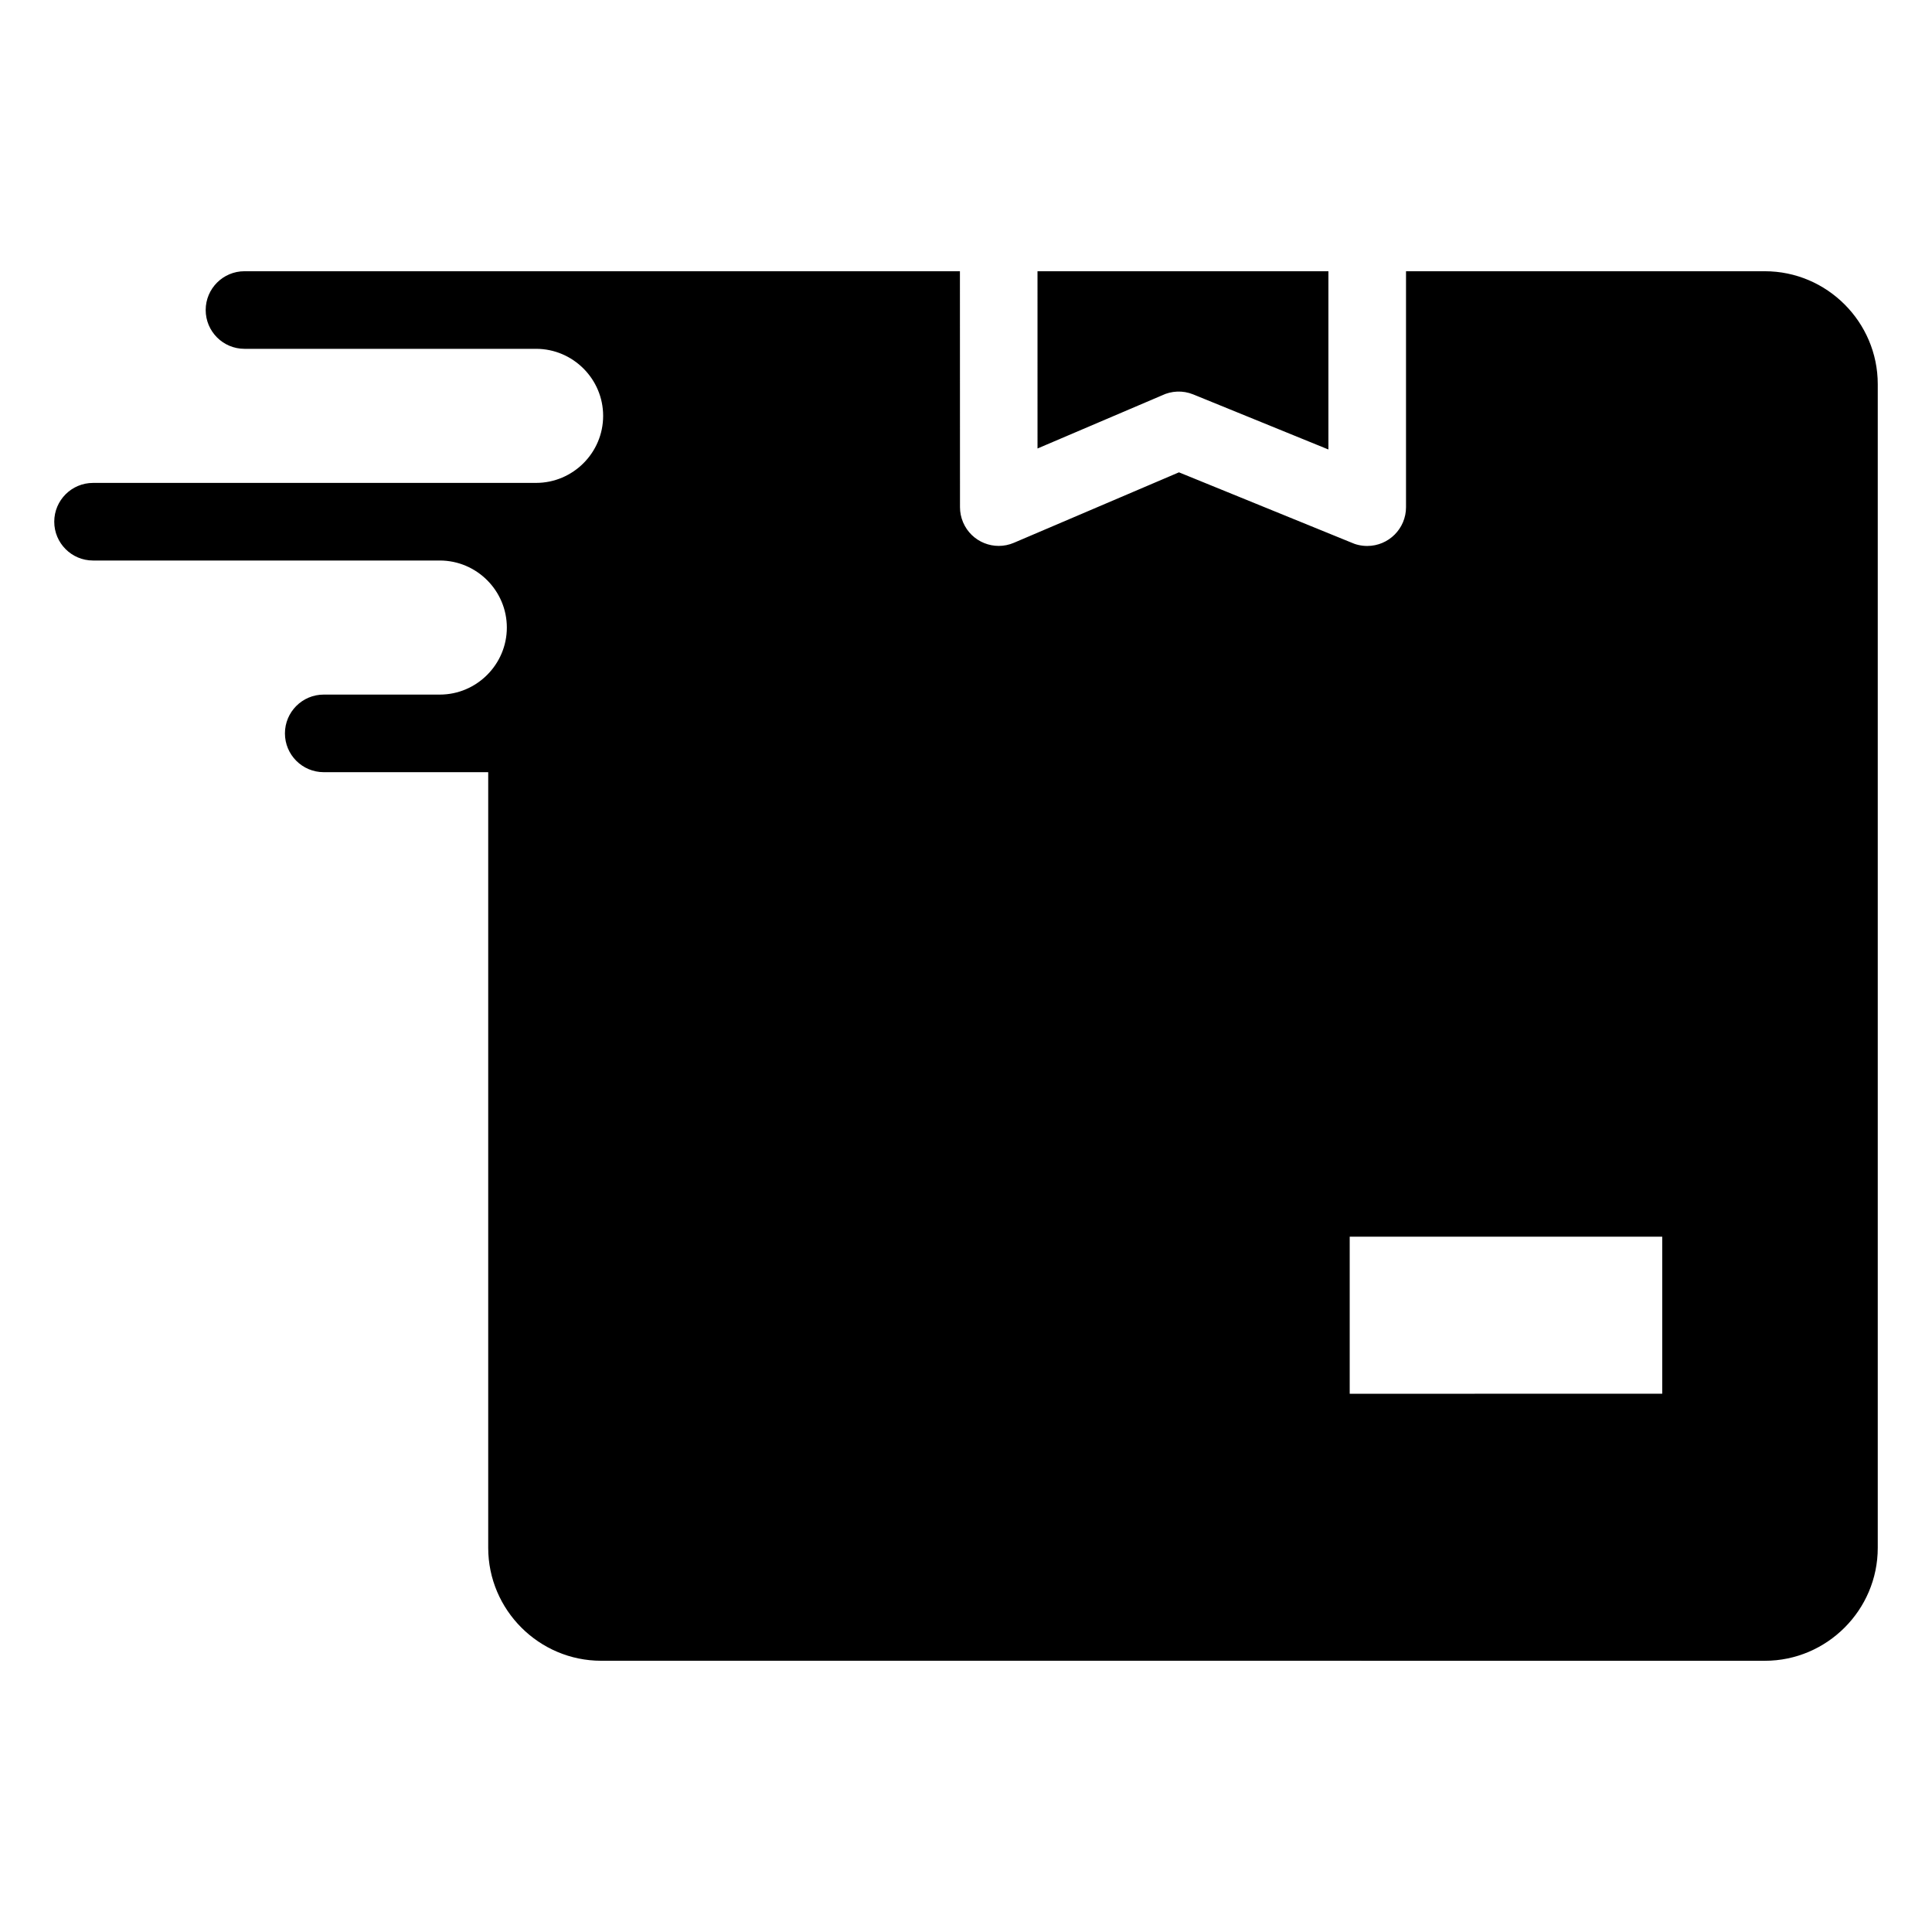 <?xml version="1.0" encoding="UTF-8"?>
<!-- The Best Svg Icon site in the world: iconSvg.co, Visit us! https://iconsvg.co -->
<svg fill="#000000" width="800px" height="800px" version="1.1" viewBox="144 144 512 512" xmlns="http://www.w3.org/2000/svg">
 <path d="m398.39 215.88h-189.6c-5.676 0-10.281 4.606-10.281 10.281s4.606 10.281 10.281 10.281h77.277c9.773 0 17.773 7.992 17.773 17.766s-7.992 17.766-17.773 17.766l-117.41 0.004c-5.676 0-10.281 4.606-10.281 10.281 0 5.68 4.606 10.285 10.281 10.285h91.895c9.773 0 17.766 7.992 17.766 17.766 0 9.77-7.992 17.766-17.766 17.766h-30.762c-5.676 0-10.281 4.606-10.281 10.281 0 5.676 4.606 10.281 10.281 10.281h43.59v205.56c0 16.457 13.465 29.922 29.922 29.922l308.4 0.008c16.457 0 29.922-13.465 29.922-29.922v-308.4c0-16.457-13.465-29.922-29.922-29.922h-95.094v62.523c0 5.676-4.606 10.281-10.281 10.281-1.562 0-3.043-0.344-4.371-0.965l-45.52-18.547-43.754 18.676c-5.211 2.223-11.238-0.211-13.453-5.422-0.559-1.312-0.824-2.68-0.824-4.016zm20.562 0h77.09v47.238l-35.82-14.594c-2.797-1.137-5.809-0.945-8.332 0.277l-32.938 14.055-0.004-46.977zm82.734 255.85h82.82v41.625l-82.82 0.004z" fill-rule="evenodd"/>
</svg>